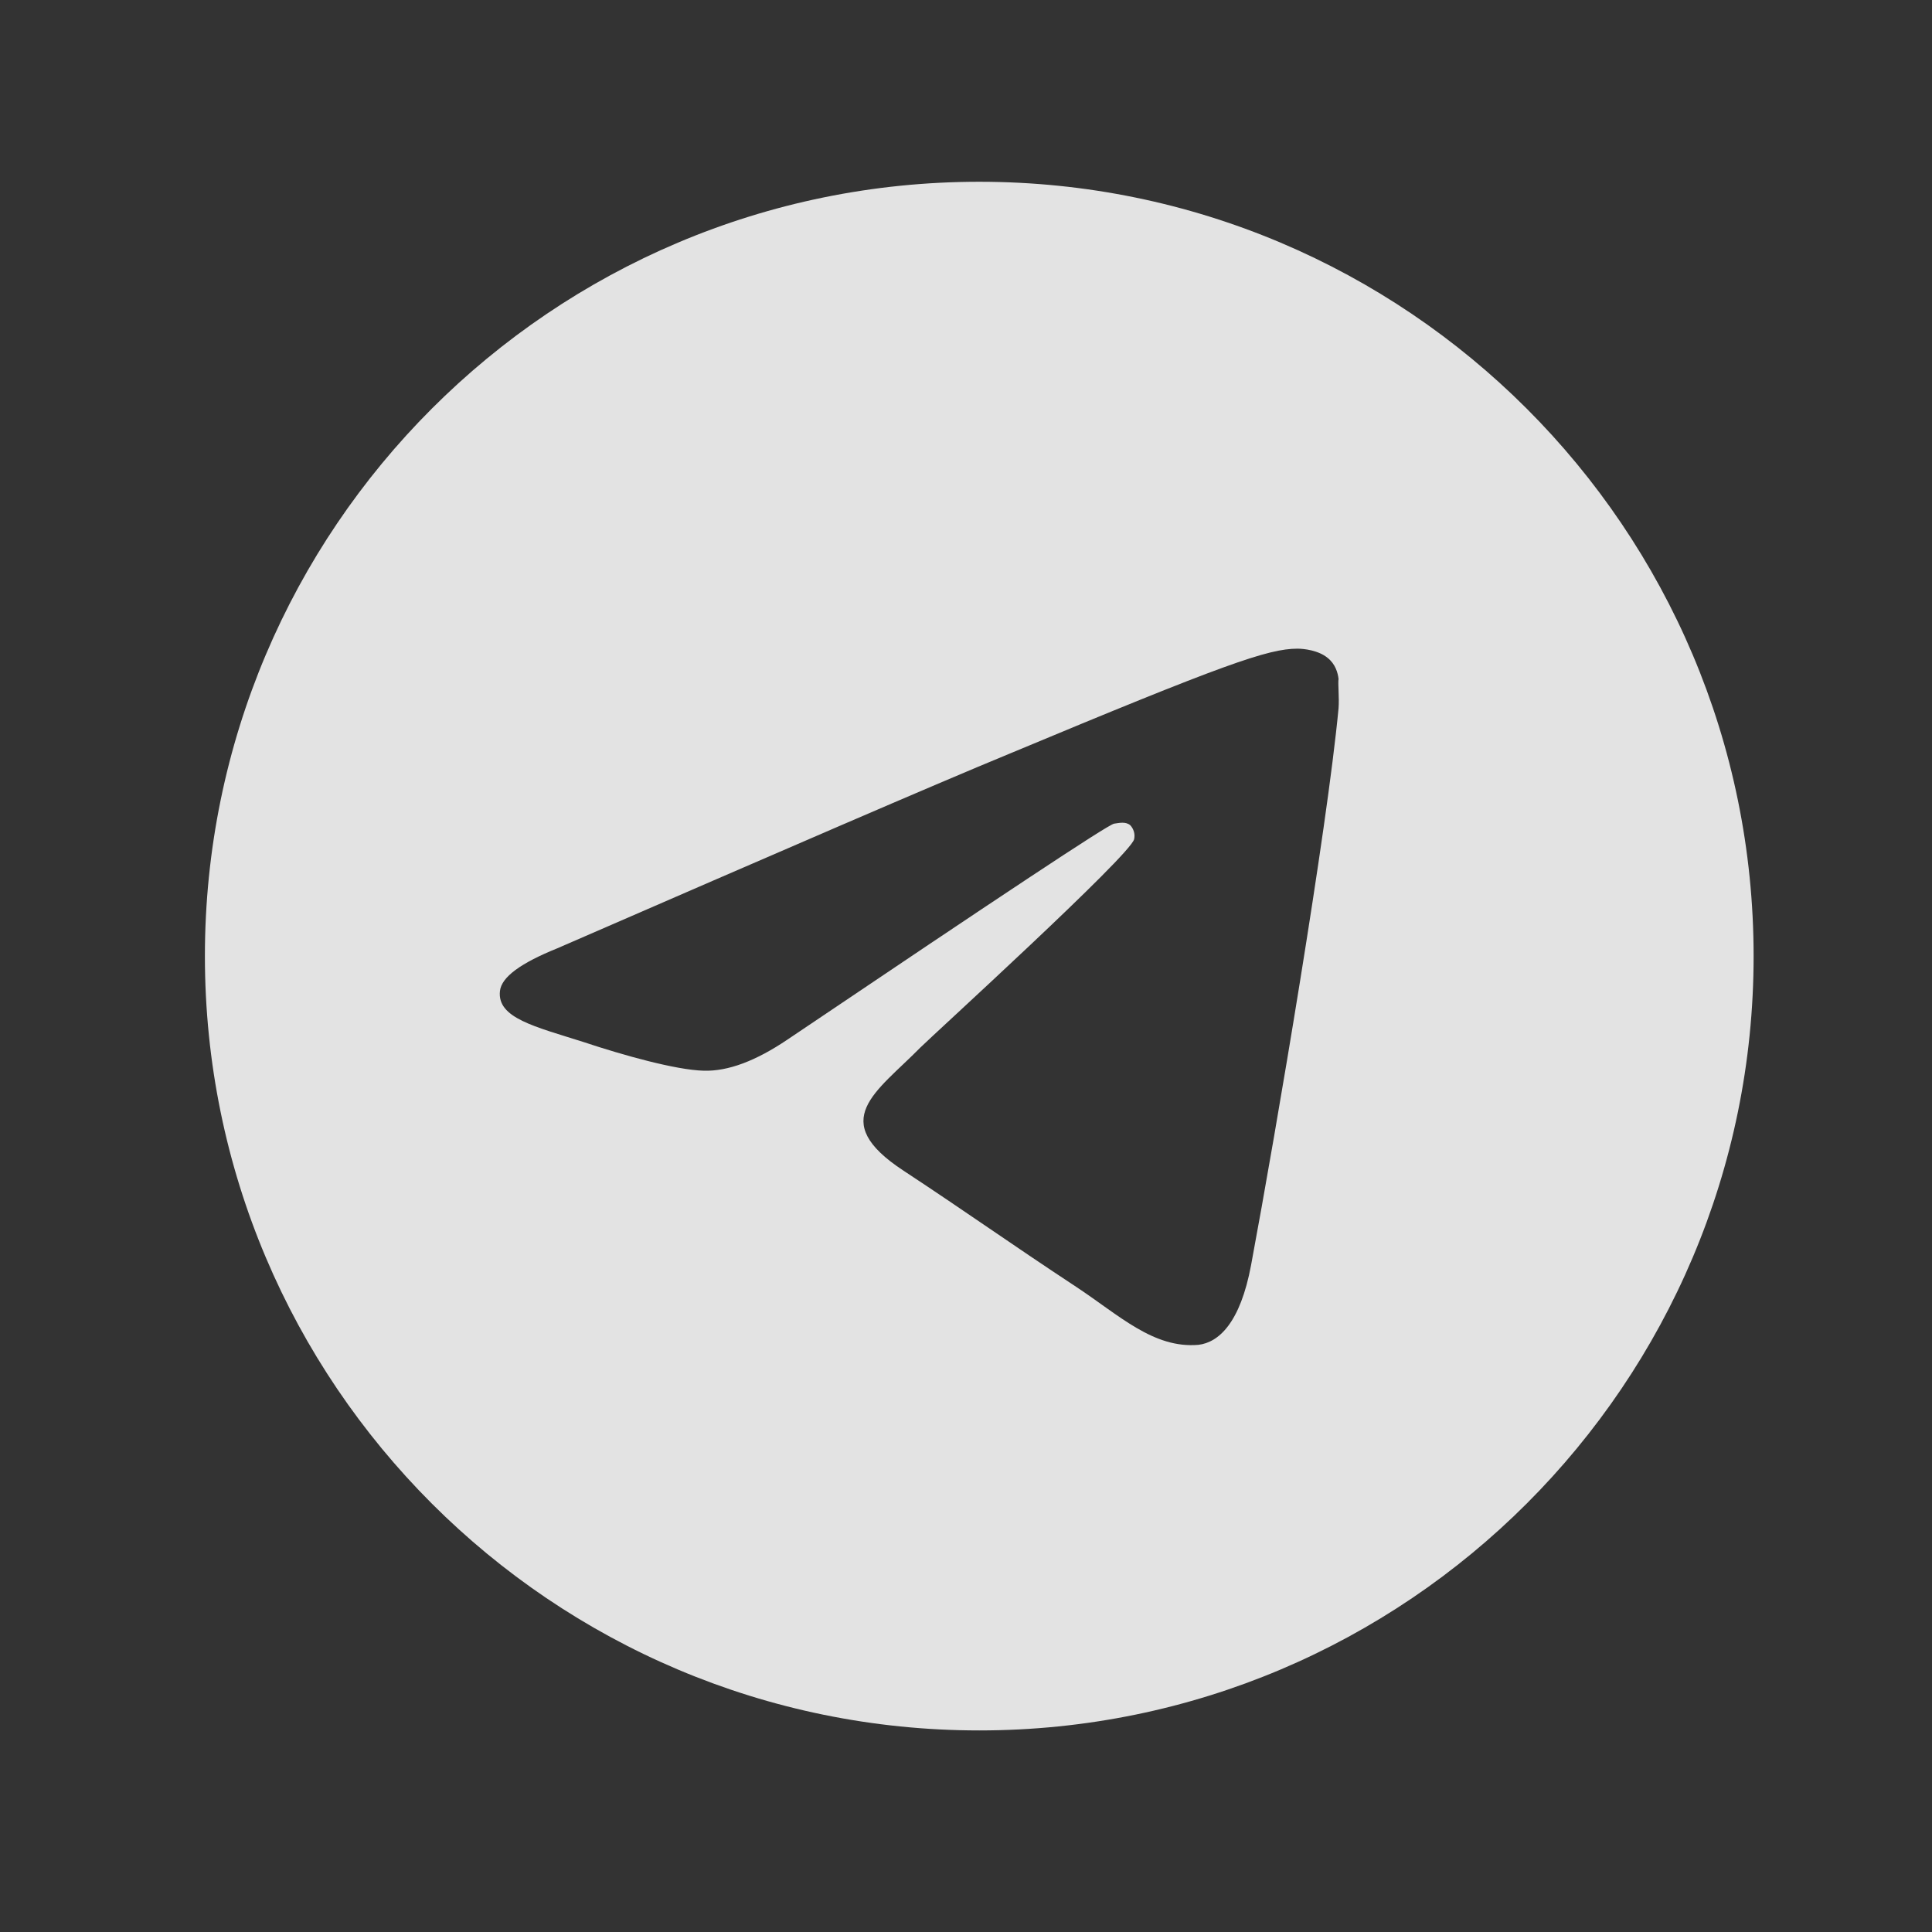 <?xml version="1.0" encoding="UTF-8"?> <svg xmlns="http://www.w3.org/2000/svg" width="36" height="36" viewBox="0 0 36 36" fill="none"><rect x="0" y="0" width="36" height="36" fill="#333333" stroke="none"/><path d="M18.247 3.387C10.283 3.387 3.818 9.851 3.818 17.816C3.818 25.78 10.283 32.244 18.247 32.244C26.212 32.244 32.676 25.78 32.676 17.816C32.676 9.851 26.212 3.387 18.247 3.387ZM24.942 13.198C24.726 15.478 23.788 21.019 23.312 23.573C23.11 24.655 22.706 25.015 22.331 25.059C21.494 25.131 20.859 24.511 20.051 23.977C18.781 23.14 18.06 22.62 16.833 21.812C15.405 20.874 16.328 20.355 17.151 19.518C17.367 19.302 21.061 15.94 21.133 15.637C21.143 15.591 21.142 15.543 21.129 15.498C21.116 15.453 21.093 15.411 21.061 15.377C20.974 15.305 20.859 15.334 20.758 15.348C20.628 15.377 18.608 16.719 14.669 19.374C14.092 19.763 13.572 19.965 13.111 19.951C12.591 19.937 11.61 19.662 10.874 19.417C9.965 19.128 9.258 18.97 9.316 18.465C9.345 18.205 9.705 17.945 10.383 17.671C14.597 15.839 17.396 14.627 18.796 14.05C22.807 12.376 23.629 12.087 24.177 12.087C24.293 12.087 24.567 12.116 24.74 12.26C24.884 12.376 24.928 12.535 24.942 12.65C24.928 12.737 24.957 12.996 24.942 13.198Z" fill="white" fill-opacity="0.86"></path></svg> 